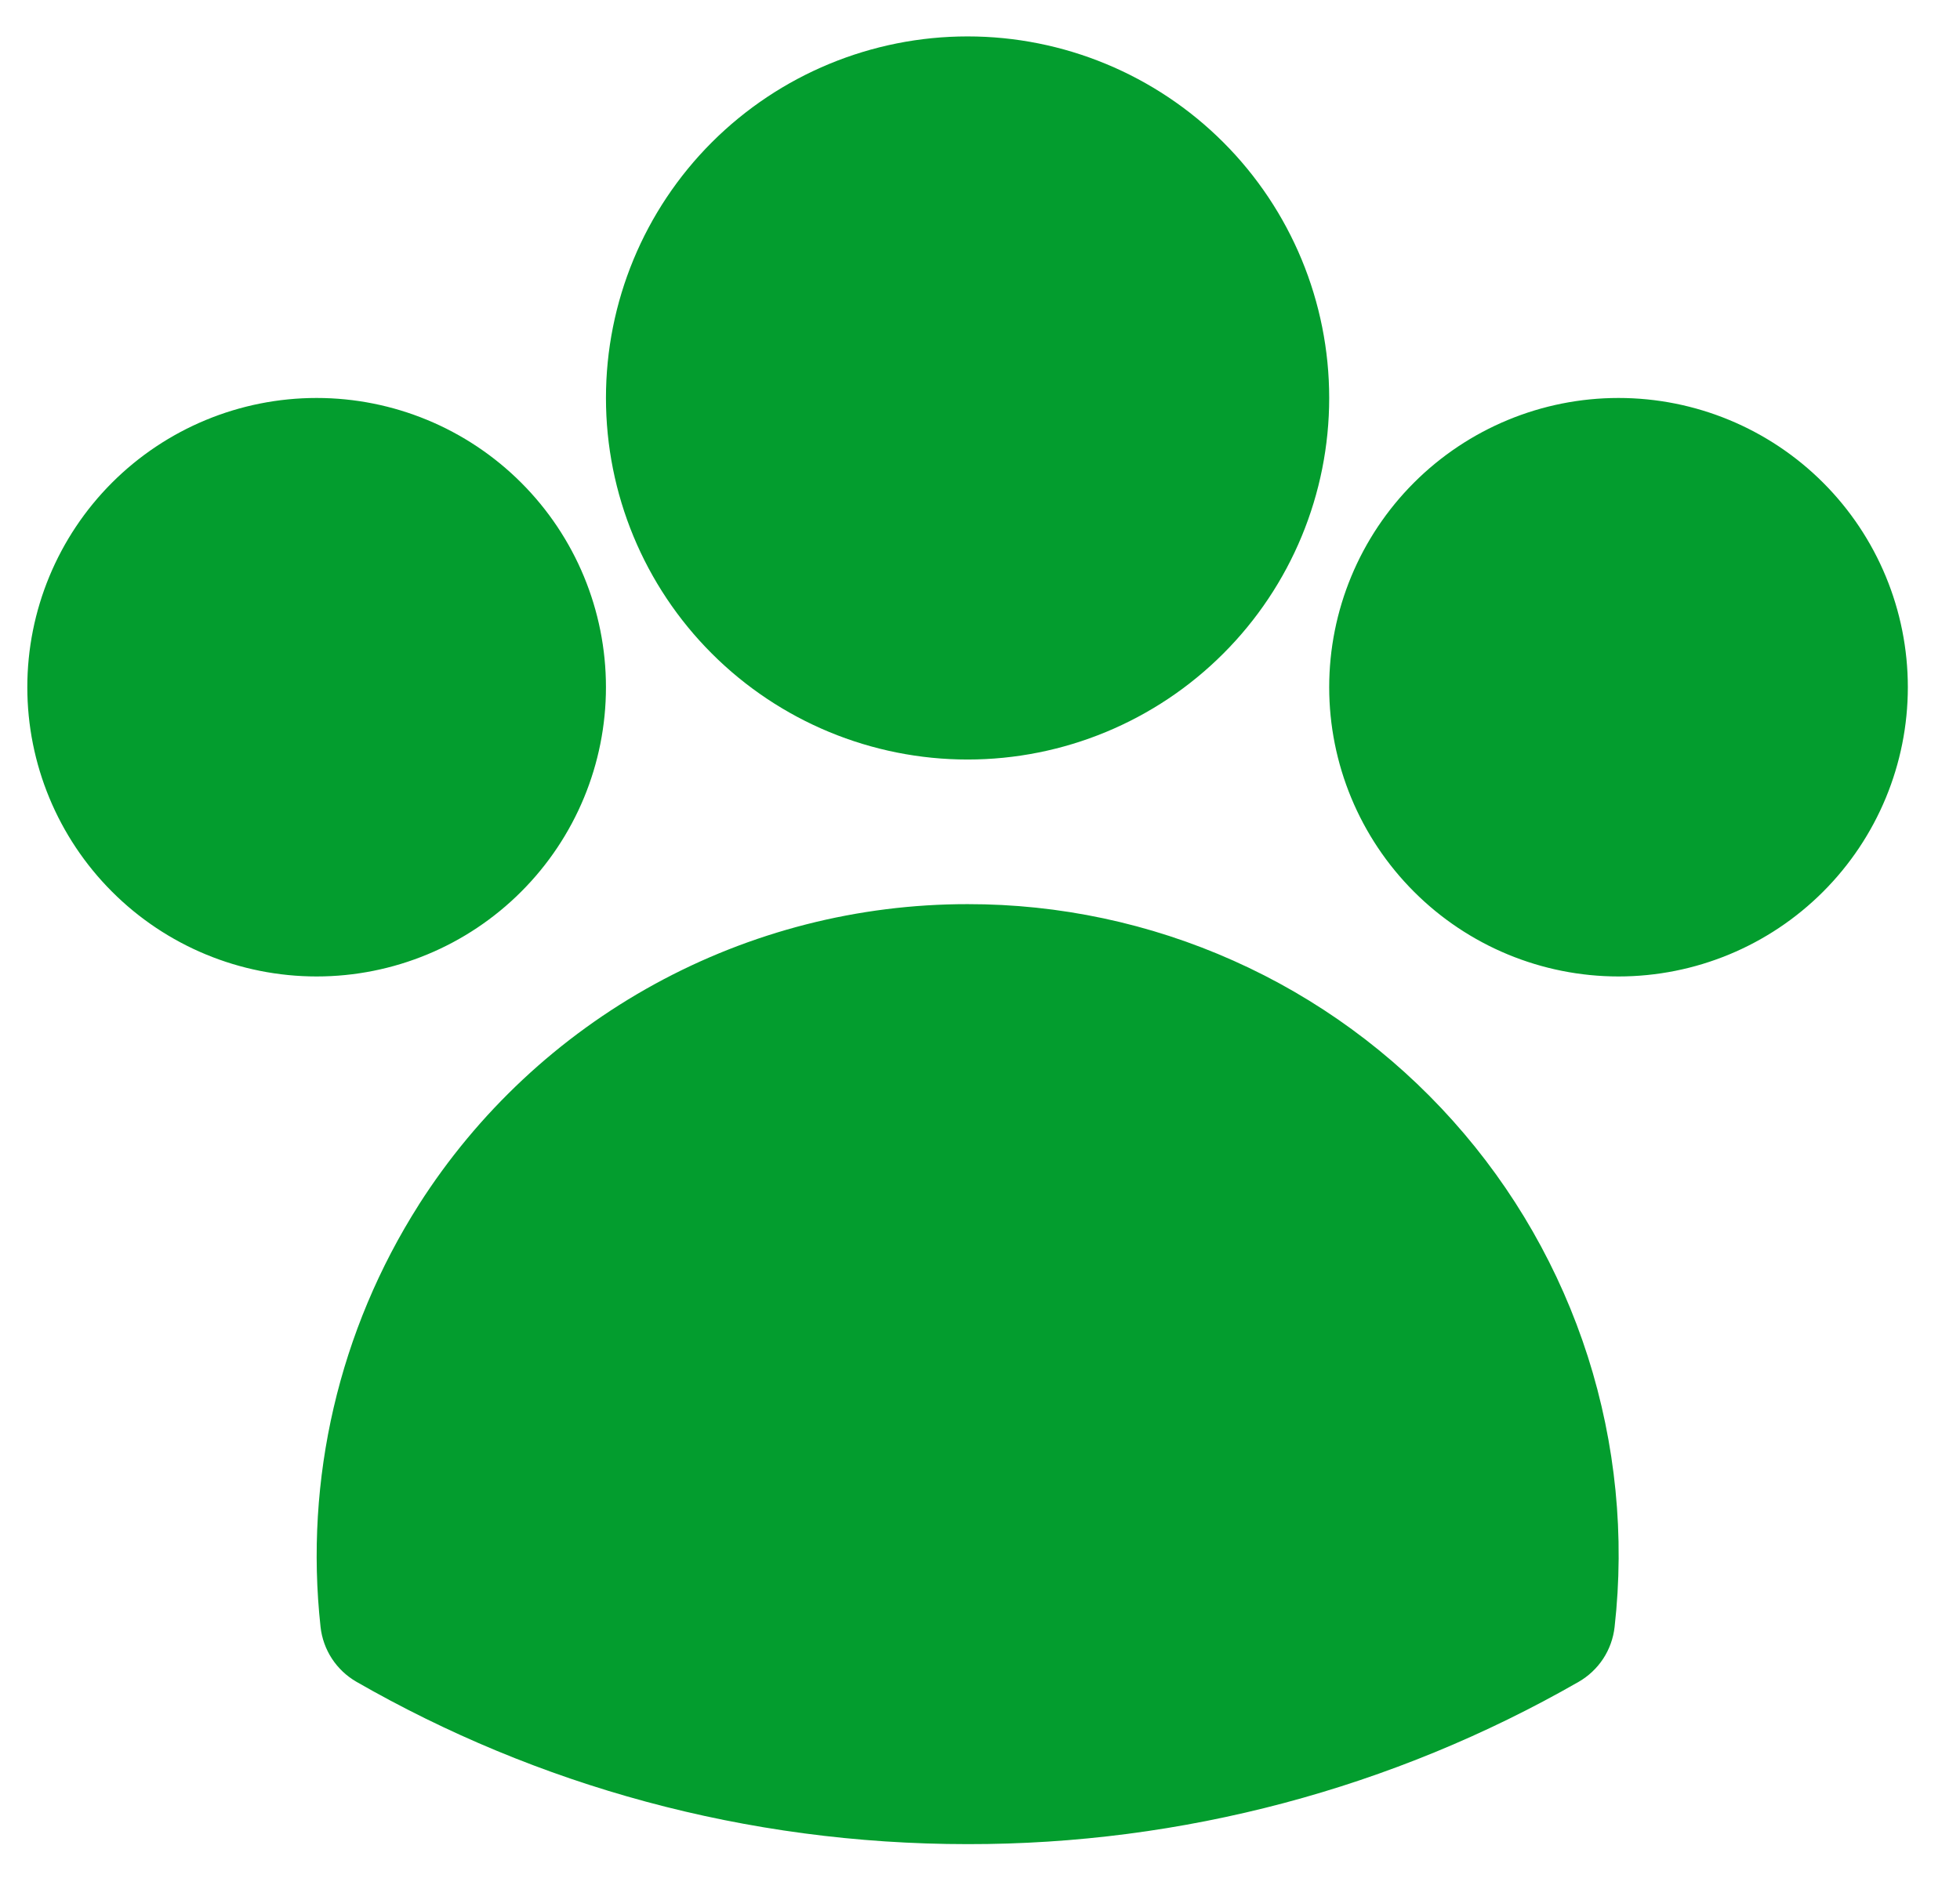 <svg width="31" height="30" viewBox="0 0 31 30" fill="none" xmlns="http://www.w3.org/2000/svg">
<path fill-rule="evenodd" clip-rule="evenodd" d="M9.584 6.296C9.584 4.779 10.186 3.324 11.259 2.251C12.332 1.179 13.787 0.576 15.304 0.576C16.821 0.576 18.276 1.179 19.348 2.251C20.421 3.324 21.023 4.779 21.023 6.296C21.023 7.813 20.421 9.268 19.348 10.34C18.276 11.413 16.821 12.016 15.304 12.016C13.787 12.016 12.332 11.413 11.259 10.34C10.186 9.268 9.584 7.813 9.584 6.296ZM21.023 10.872C21.023 9.658 21.506 8.494 22.364 7.636C23.222 6.778 24.386 6.296 25.599 6.296C26.813 6.296 27.977 6.778 28.835 7.636C29.693 8.494 30.175 9.658 30.175 10.872C30.175 12.085 29.693 13.249 28.835 14.107C27.977 14.966 26.813 15.448 25.599 15.448C24.386 15.448 23.222 14.966 22.364 14.107C21.506 13.249 21.023 12.085 21.023 10.872ZM0.432 10.872C0.432 9.658 0.914 8.494 1.772 7.636C2.63 6.778 3.794 6.296 5.008 6.296C6.221 6.296 7.385 6.778 8.243 7.636C9.102 8.494 9.584 9.658 9.584 10.872C9.584 12.085 9.102 13.249 8.243 14.107C7.385 14.966 6.221 15.448 5.008 15.448C3.794 15.448 2.63 14.966 1.772 14.107C0.914 13.249 0.432 12.085 0.432 10.872ZM6.625 19.058C7.555 17.6 8.838 16.4 10.355 15.569C11.872 14.738 13.574 14.303 15.304 14.304C16.752 14.302 18.185 14.607 19.508 15.198C20.831 15.788 22.014 16.652 22.98 17.732C23.946 18.811 24.673 20.083 25.114 21.463C25.554 22.843 25.699 24.301 25.537 25.74C25.517 25.919 25.455 26.091 25.357 26.241C25.258 26.392 25.125 26.517 24.969 26.607C22.028 28.294 18.695 29.18 15.304 29.175C11.788 29.175 8.486 28.242 5.638 26.607C5.482 26.517 5.349 26.392 5.25 26.241C5.152 26.091 5.09 25.919 5.07 25.74C4.814 23.401 5.362 21.045 6.625 19.059V19.058Z" fill="#039D2E"/>
</svg>
